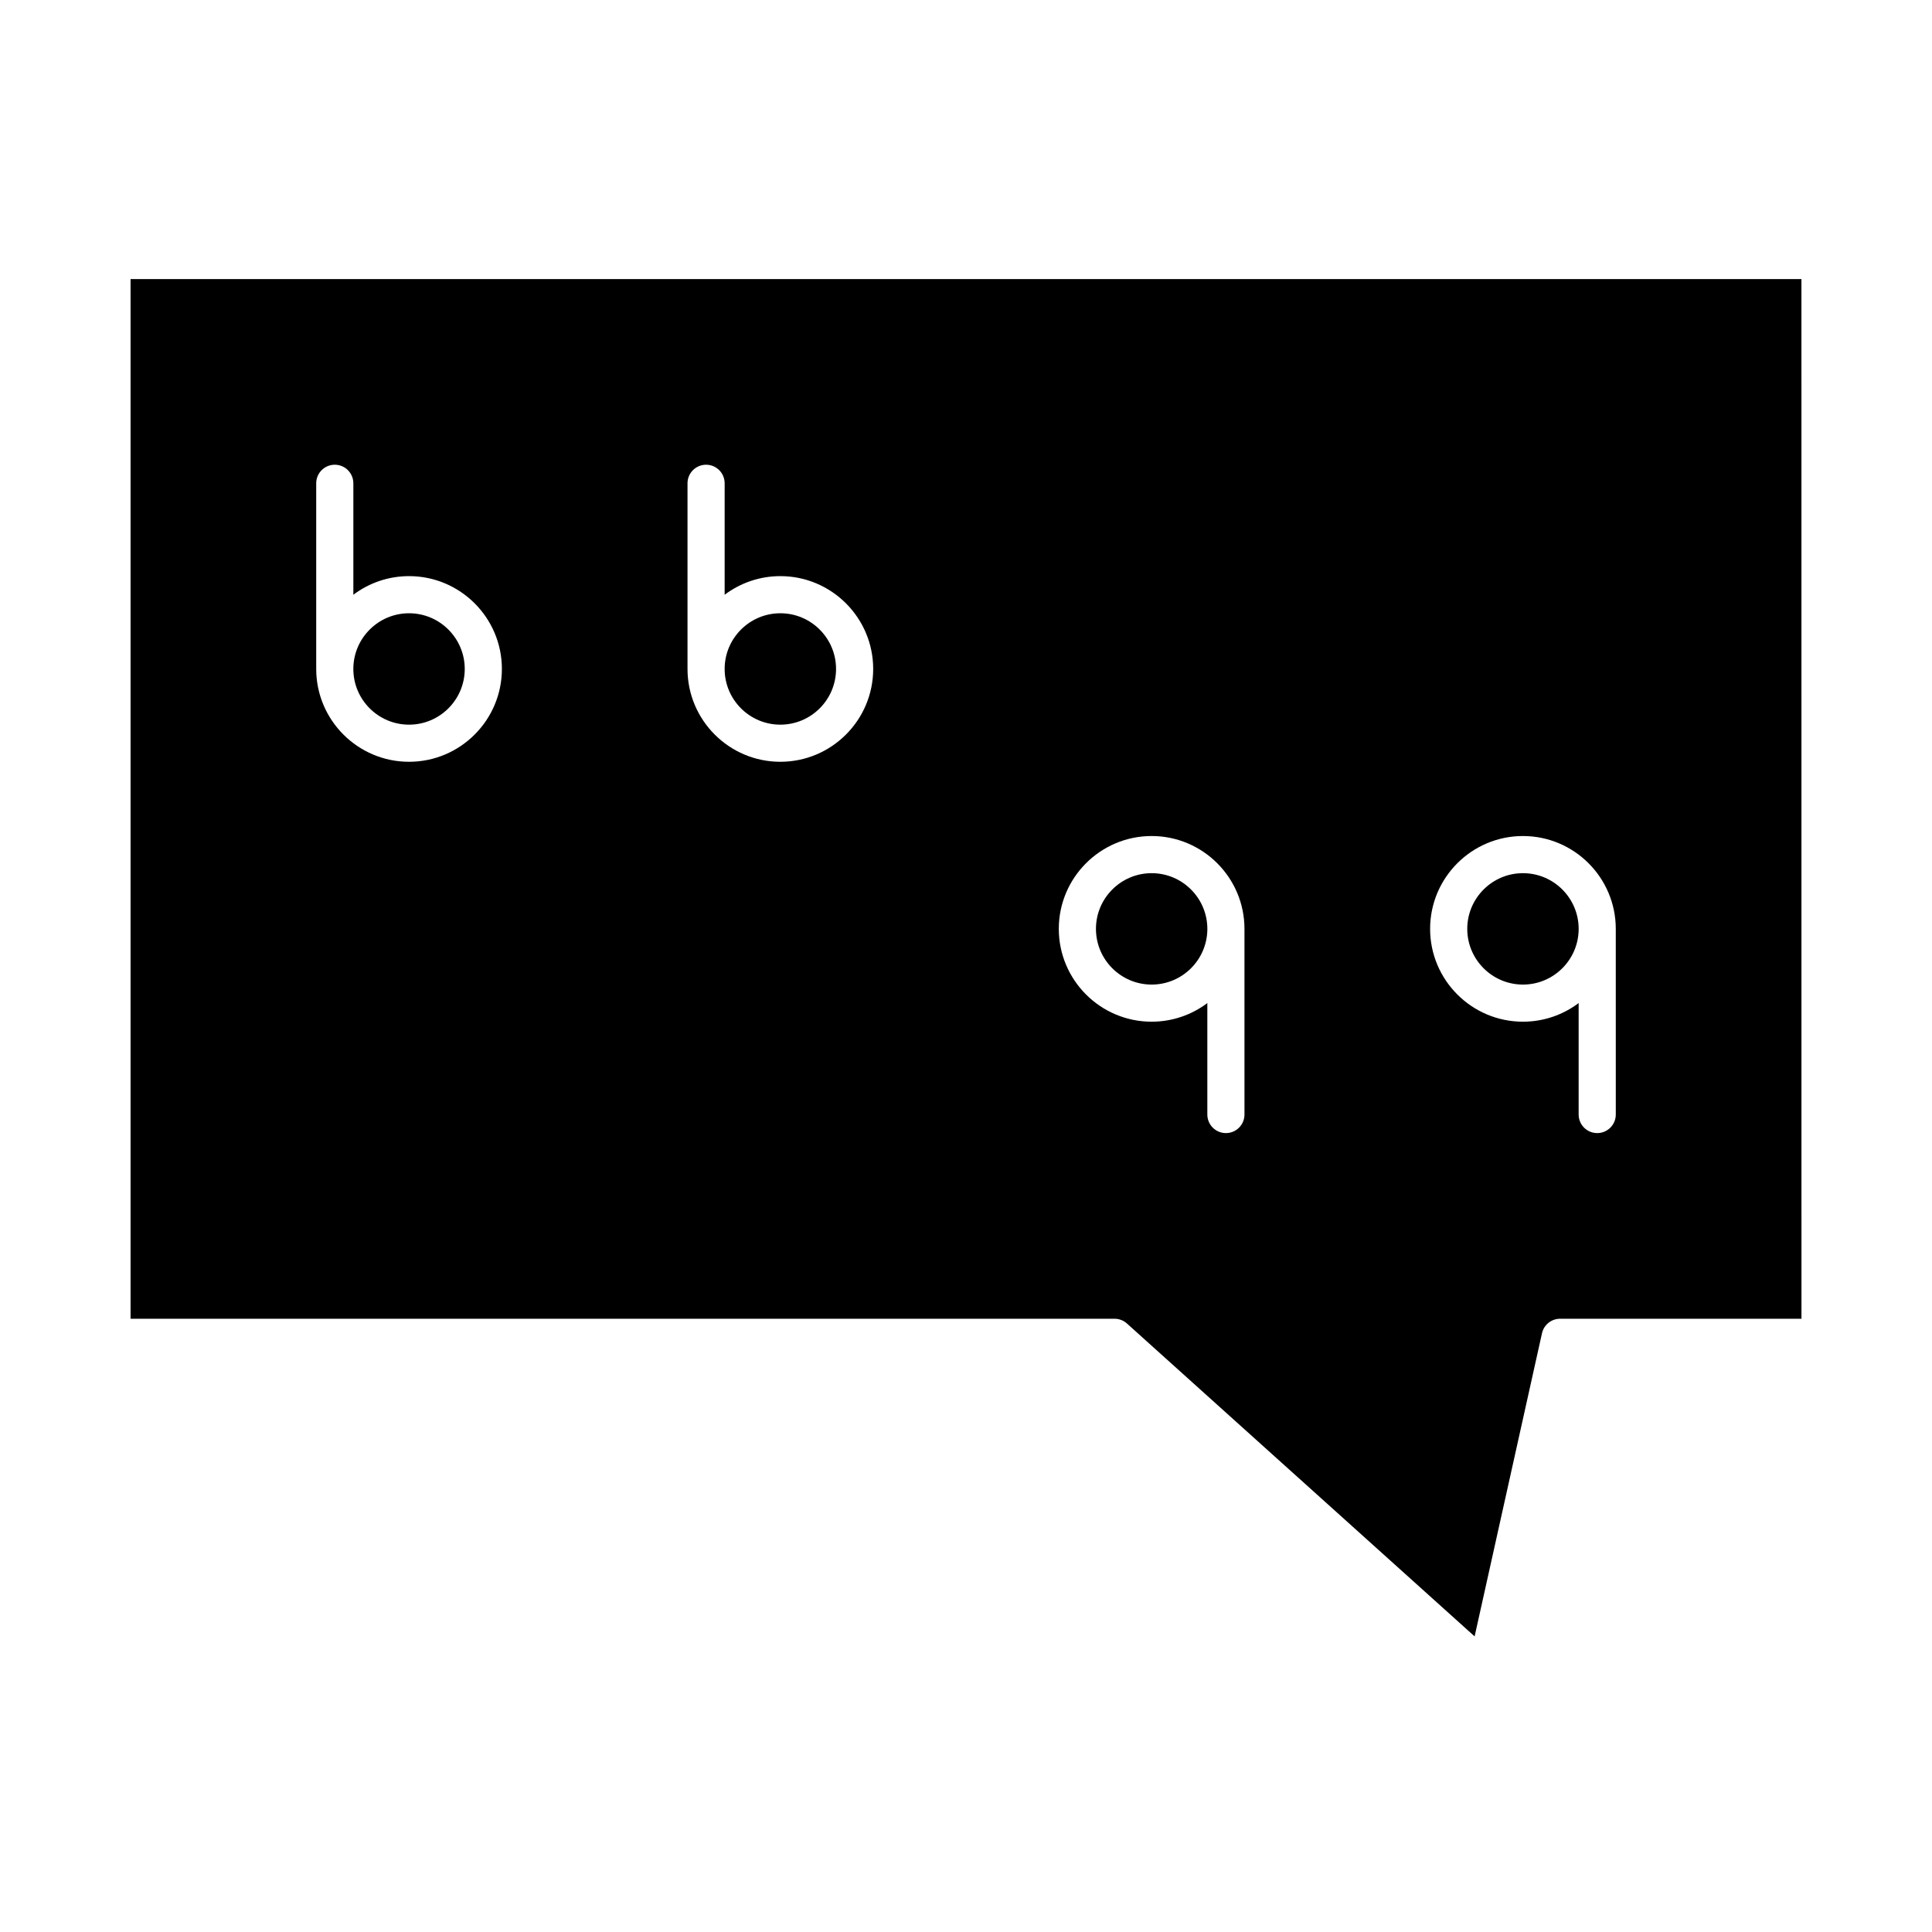 <?xml version="1.0" encoding="UTF-8"?>
<!-- Uploaded to: ICON Repo, www.svgrepo.com, Generator: ICON Repo Mixer Tools -->
<svg fill="#000000" width="800px" height="800px" version="1.1" viewBox="144 144 512 512" xmlns="http://www.w3.org/2000/svg">
 <g>
  <path d="m449.2 375.4c-8.141 0-14.762 6.621-14.762 14.762s6.621 14.762 14.762 14.762 14.762-6.621 14.762-14.762c-0.004-8.141-6.625-14.762-14.762-14.762z"/>
  <path d="m252.4 306.52c-8.141 0-14.762 6.621-14.762 14.762s6.621 14.762 14.762 14.762c8.141 0 14.762-6.621 14.762-14.762-0.004-8.141-6.625-14.762-14.762-14.762z"/>
  <path d="m350.8 306.52c-8.141 0-14.762 6.621-14.762 14.762s6.621 14.762 14.762 14.762 14.762-6.621 14.762-14.762-6.621-14.762-14.762-14.762z"/>
  <path d="m547.6 375.4c-8.141 0-14.762 6.621-14.762 14.762s6.621 14.762 14.762 14.762 14.762-6.621 14.762-14.762-6.621-14.762-14.762-14.762z"/>
  <path d="m178.6 217.96v275.52h260.76c1.215 0 2.387 0.449 3.293 1.262l92.137 82.922 17.852-80.332c0.5-2.25 2.496-3.852 4.805-3.852h63.961l-0.008-275.52zm73.801 127.92c-13.566 0-24.602-11.035-24.602-24.602v-49.199c0-2.719 2.203-4.922 4.922-4.922s4.922 2.203 4.922 4.922v29.535c4.113-3.094 9.227-4.934 14.762-4.934 13.566 0 24.602 11.035 24.602 24.602-0.004 13.562-11.043 24.598-24.605 24.598zm98.398 0c-13.566 0-24.602-11.035-24.602-24.602v-49.199c0-2.719 2.203-4.922 4.922-4.922s4.922 2.203 4.922 4.922v29.535c4.113-3.094 9.227-4.934 14.762-4.934 13.566 0 24.602 11.035 24.602 24.602-0.004 13.562-11.039 24.598-24.605 24.598zm123 93.48c0 2.719-2.203 4.922-4.922 4.922s-4.922-2.203-4.922-4.922v-29.535c-4.113 3.094-9.227 4.934-14.762 4.934-13.566 0-24.602-11.035-24.602-24.602s11.035-24.602 24.602-24.602 24.602 11.035 24.602 24.602zm98.402 0c0 2.719-2.203 4.922-4.922 4.922s-4.922-2.203-4.922-4.922v-29.535c-4.113 3.094-9.227 4.934-14.762 4.934-13.566 0-24.602-11.035-24.602-24.602s11.035-24.602 24.602-24.602 24.602 11.035 24.602 24.602z"/>
 </g>
</svg>